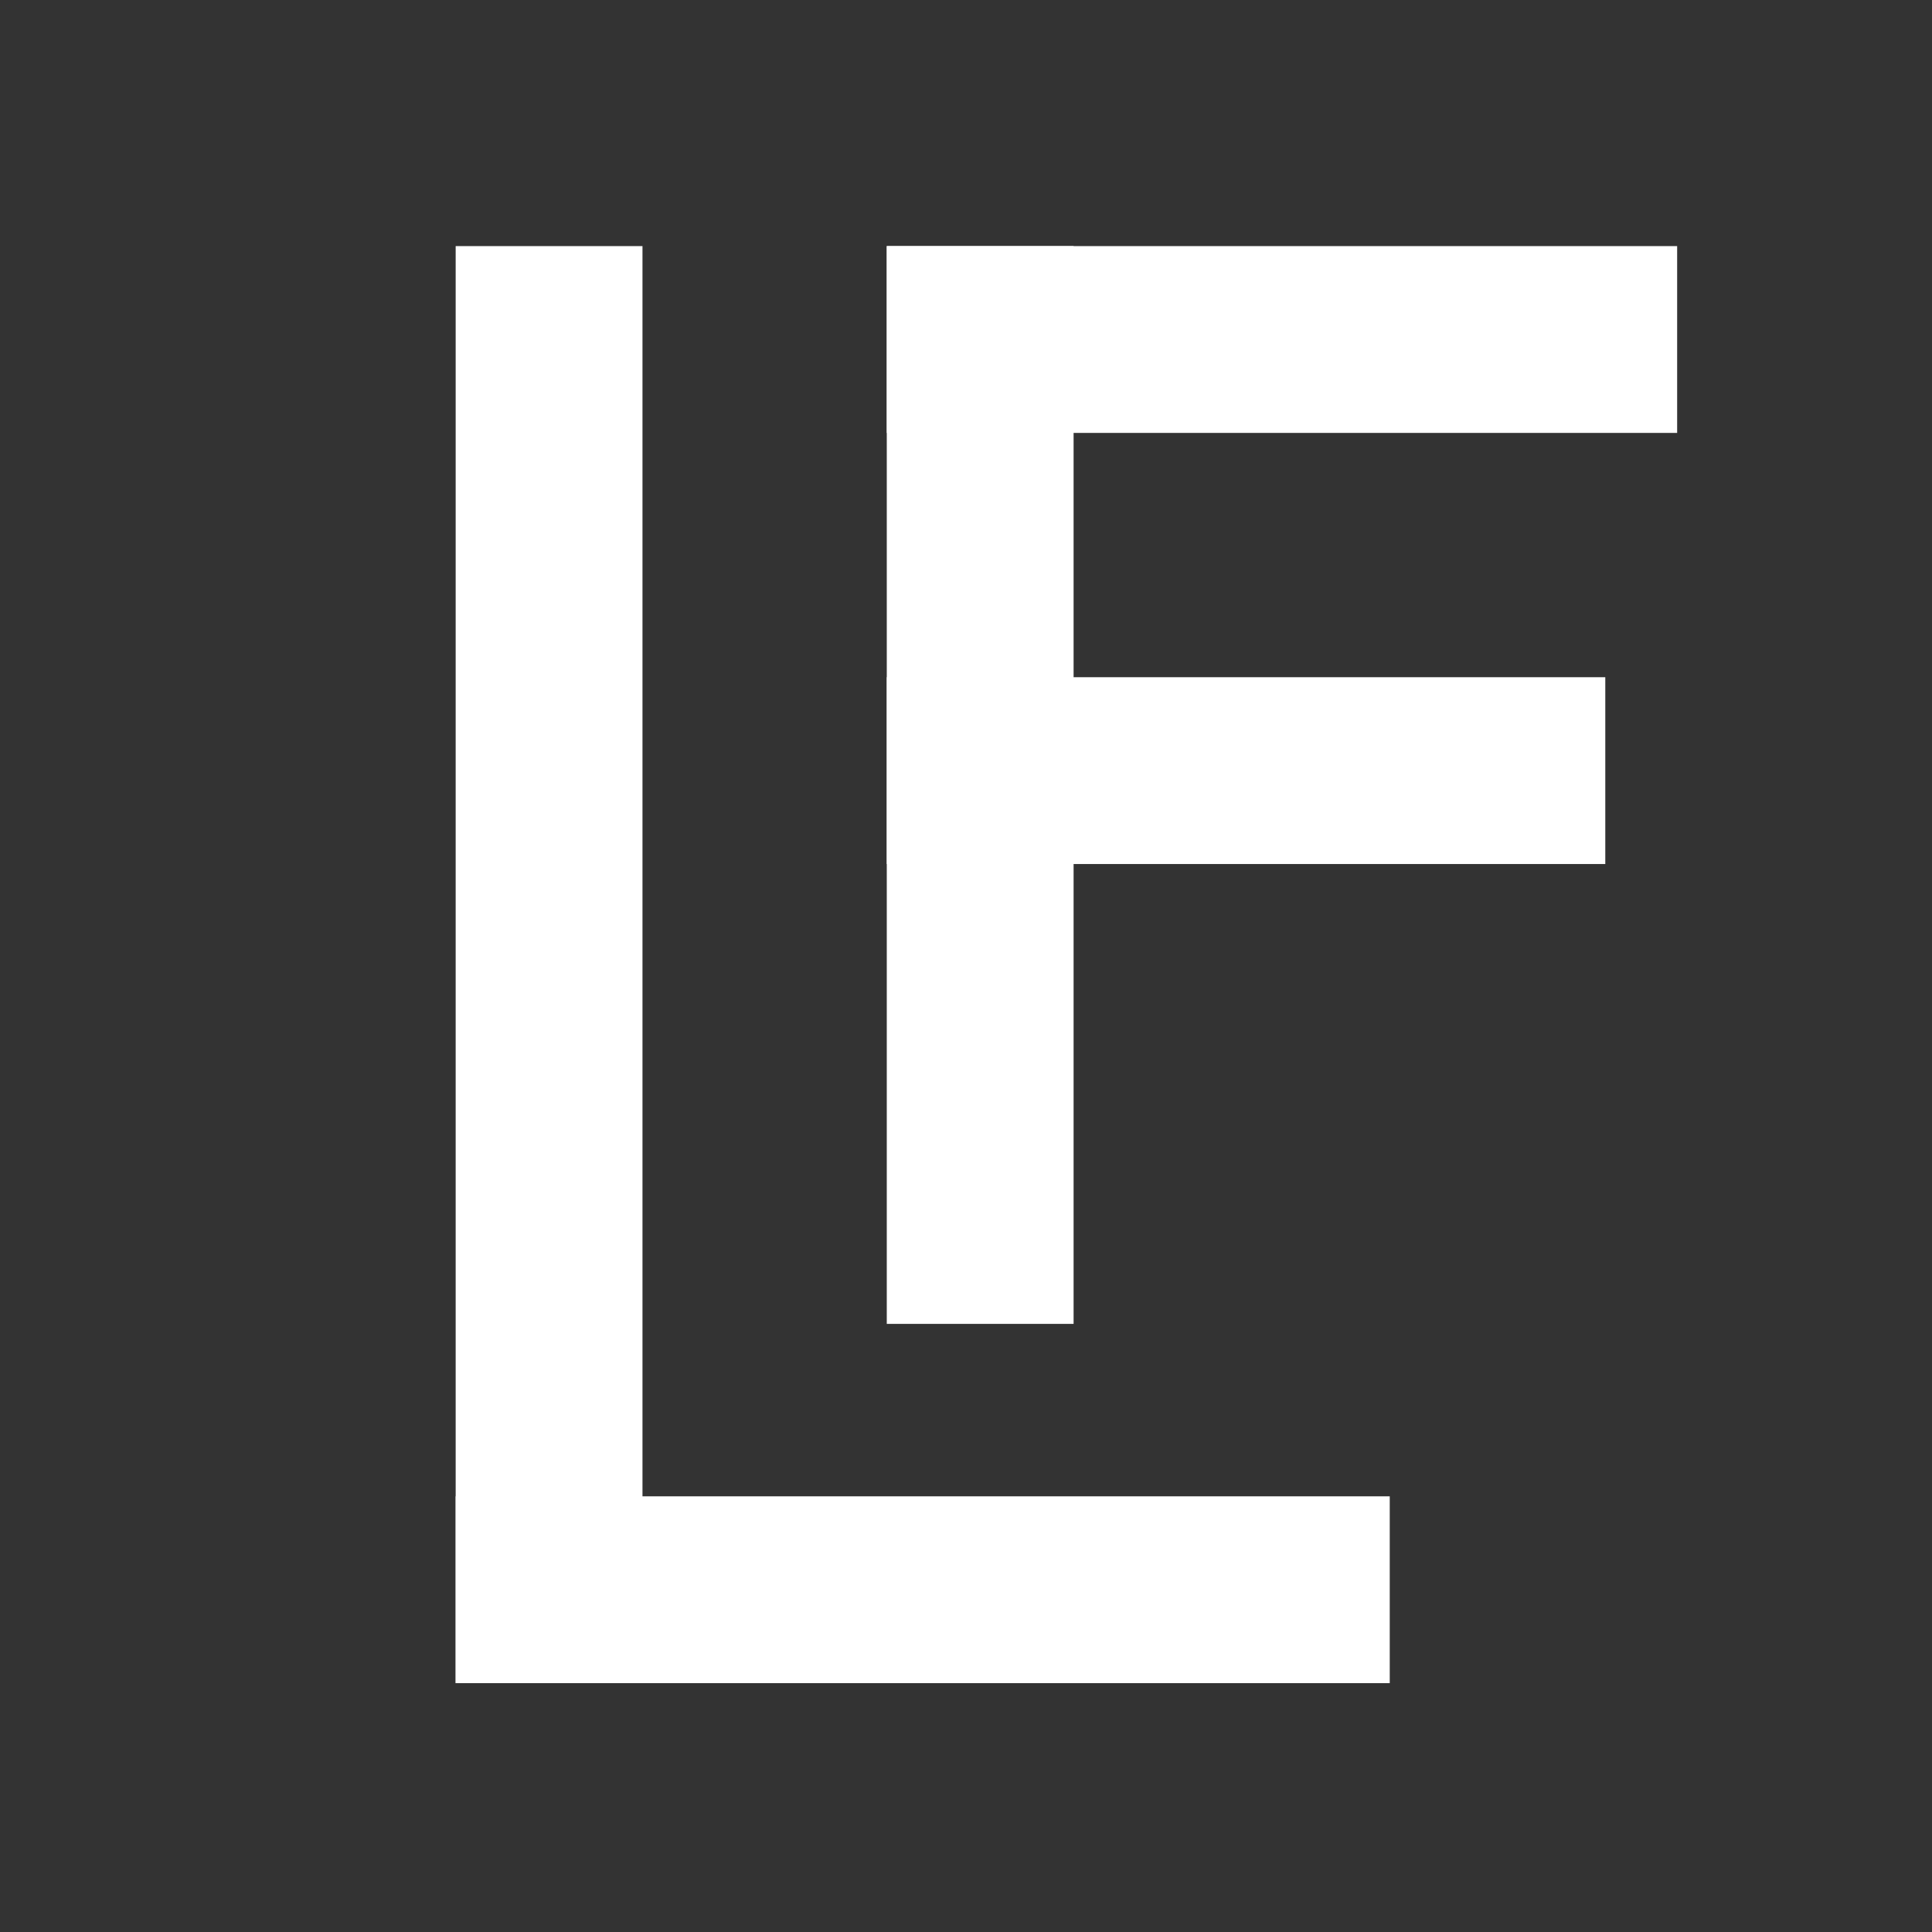 <?xml version="1.0" encoding="UTF-8" standalone="no"?>
<!-- Created with Inkscape (http://www.inkscape.org/) -->

<svg
   width="21cm"
   height="21cm"
   viewBox="0 0 210 210"
   version="1.1"
   id="svg1"
   inkscape:version="1.3.2 (091e20e, 2023-11-25, custom)"
   sodipodi:docname="LOGO.svg"
   xmlns:inkscape="http://www.inkscape.org/namespaces/inkscape"
   xmlns:sodipodi="http://sodipodi.sourceforge.net/DTD/sodipodi-0.dtd"
   xmlns="http://www.w3.org/2000/svg"
   xmlns:svg="http://www.w3.org/2000/svg">
  <rect x="0" y="0" width="210" height="210" fill="#333333" stroke="none"/>
  <sodipodi:namedview
     id="namedview1"
     pagecolor="#ffffff"
     bordercolor="#eeeeee"
     borderopacity="1"
     inkscape:showpageshadow="0"
     inkscape:pageopacity="0"
     inkscape:pagecheckerboard="0"
     inkscape:deskcolor="#505050"
     inkscape:document-units="mm"
     showguides="true"
     inkscape:zoom="0.081733181"
     inkscape:cx="1407.0173"
     inkscape:cy="1608.8937"
     inkscape:window-width="1366"
     inkscape:window-height="715"
     inkscape:window-x="-8"
     inkscape:window-y="-8"
     inkscape:window-maximized="1"
     inkscape:current-layer="layer13"
     showgrid="false">
    <inkscape:page
       x="0"
       y="0"
       width="210"
       height="210"
       id="page13"
       margin="0"
       bleed="0" />
    <inkscape:grid
       id="grid14"
       units="mm"
       originx="-1018.624"
       originy="-223.78"
       spacingx="1"
       spacingy="1"
       empcolor="#0099e5"
       empopacity="0.302"
       color="#0099e5"
       opacity="0.149"
       empspacing="5"
       dotted="false"
       gridanglex="30"
       gridanglez="30"
       visible="false" />
  </sodipodi:namedview>
  <defs
     id="defs1" />
  <g
     inkscape:groupmode="layer"
     id="layer12"
     inkscape:label="Logo Branca Icone"
     inkscape:highlight-color="#ffffff"
     transform="translate(-1018.624,-223.78)">
    <g
       id="g10-6-8-2"
       transform="matrix(1.562,0,0,1.562,1682.2,210.318)"
       style="fill:#ffffff;fill-opacity:1">
      <rect
         style="fill:#ffffff;fill-opacity:1;stroke-width:0.195"
         id="rect1-7-9-2-1-6"
         width="13"
         height="65"
         x="112.744"
         y="328.116"
         inkscape:label="rect1"
         transform="rotate(90)" />
      <rect
         style="fill:#ffffff;fill-opacity:1;stroke-width:0.241"
         id="rect1-15-7-8-6"
         width="13"
         height="100"
         x="-393.116"
         y="25.744"
         inkscape:label="rect1" />
      <rect
         style="fill:#ffffff;fill-opacity:1;stroke-width:0.209"
         id="rect1-9-2-9-5-5"
         width="13"
         height="75"
         x="-363.116"
         y="25.744"
         inkscape:label="rect1" />
      <rect
         style="fill:#ffffff;fill-opacity:1;stroke-width:0.179"
         id="rect1-9-6-16-5-4-3"
         width="13"
         height="55"
         x="25.744"
         y="308.116"
         inkscape:label="rect1"
         transform="rotate(90)" />
      <rect
         style="fill:#ffffff;fill-opacity:1;stroke-width:0.171"
         id="rect1-9-6-1-4-3-5-1"
         width="13"
         height="50"
         x="55.744"
         y="313.116"
         inkscape:label="rect1"
         transform="rotate(90)" />
    </g>
  </g>
</svg>
